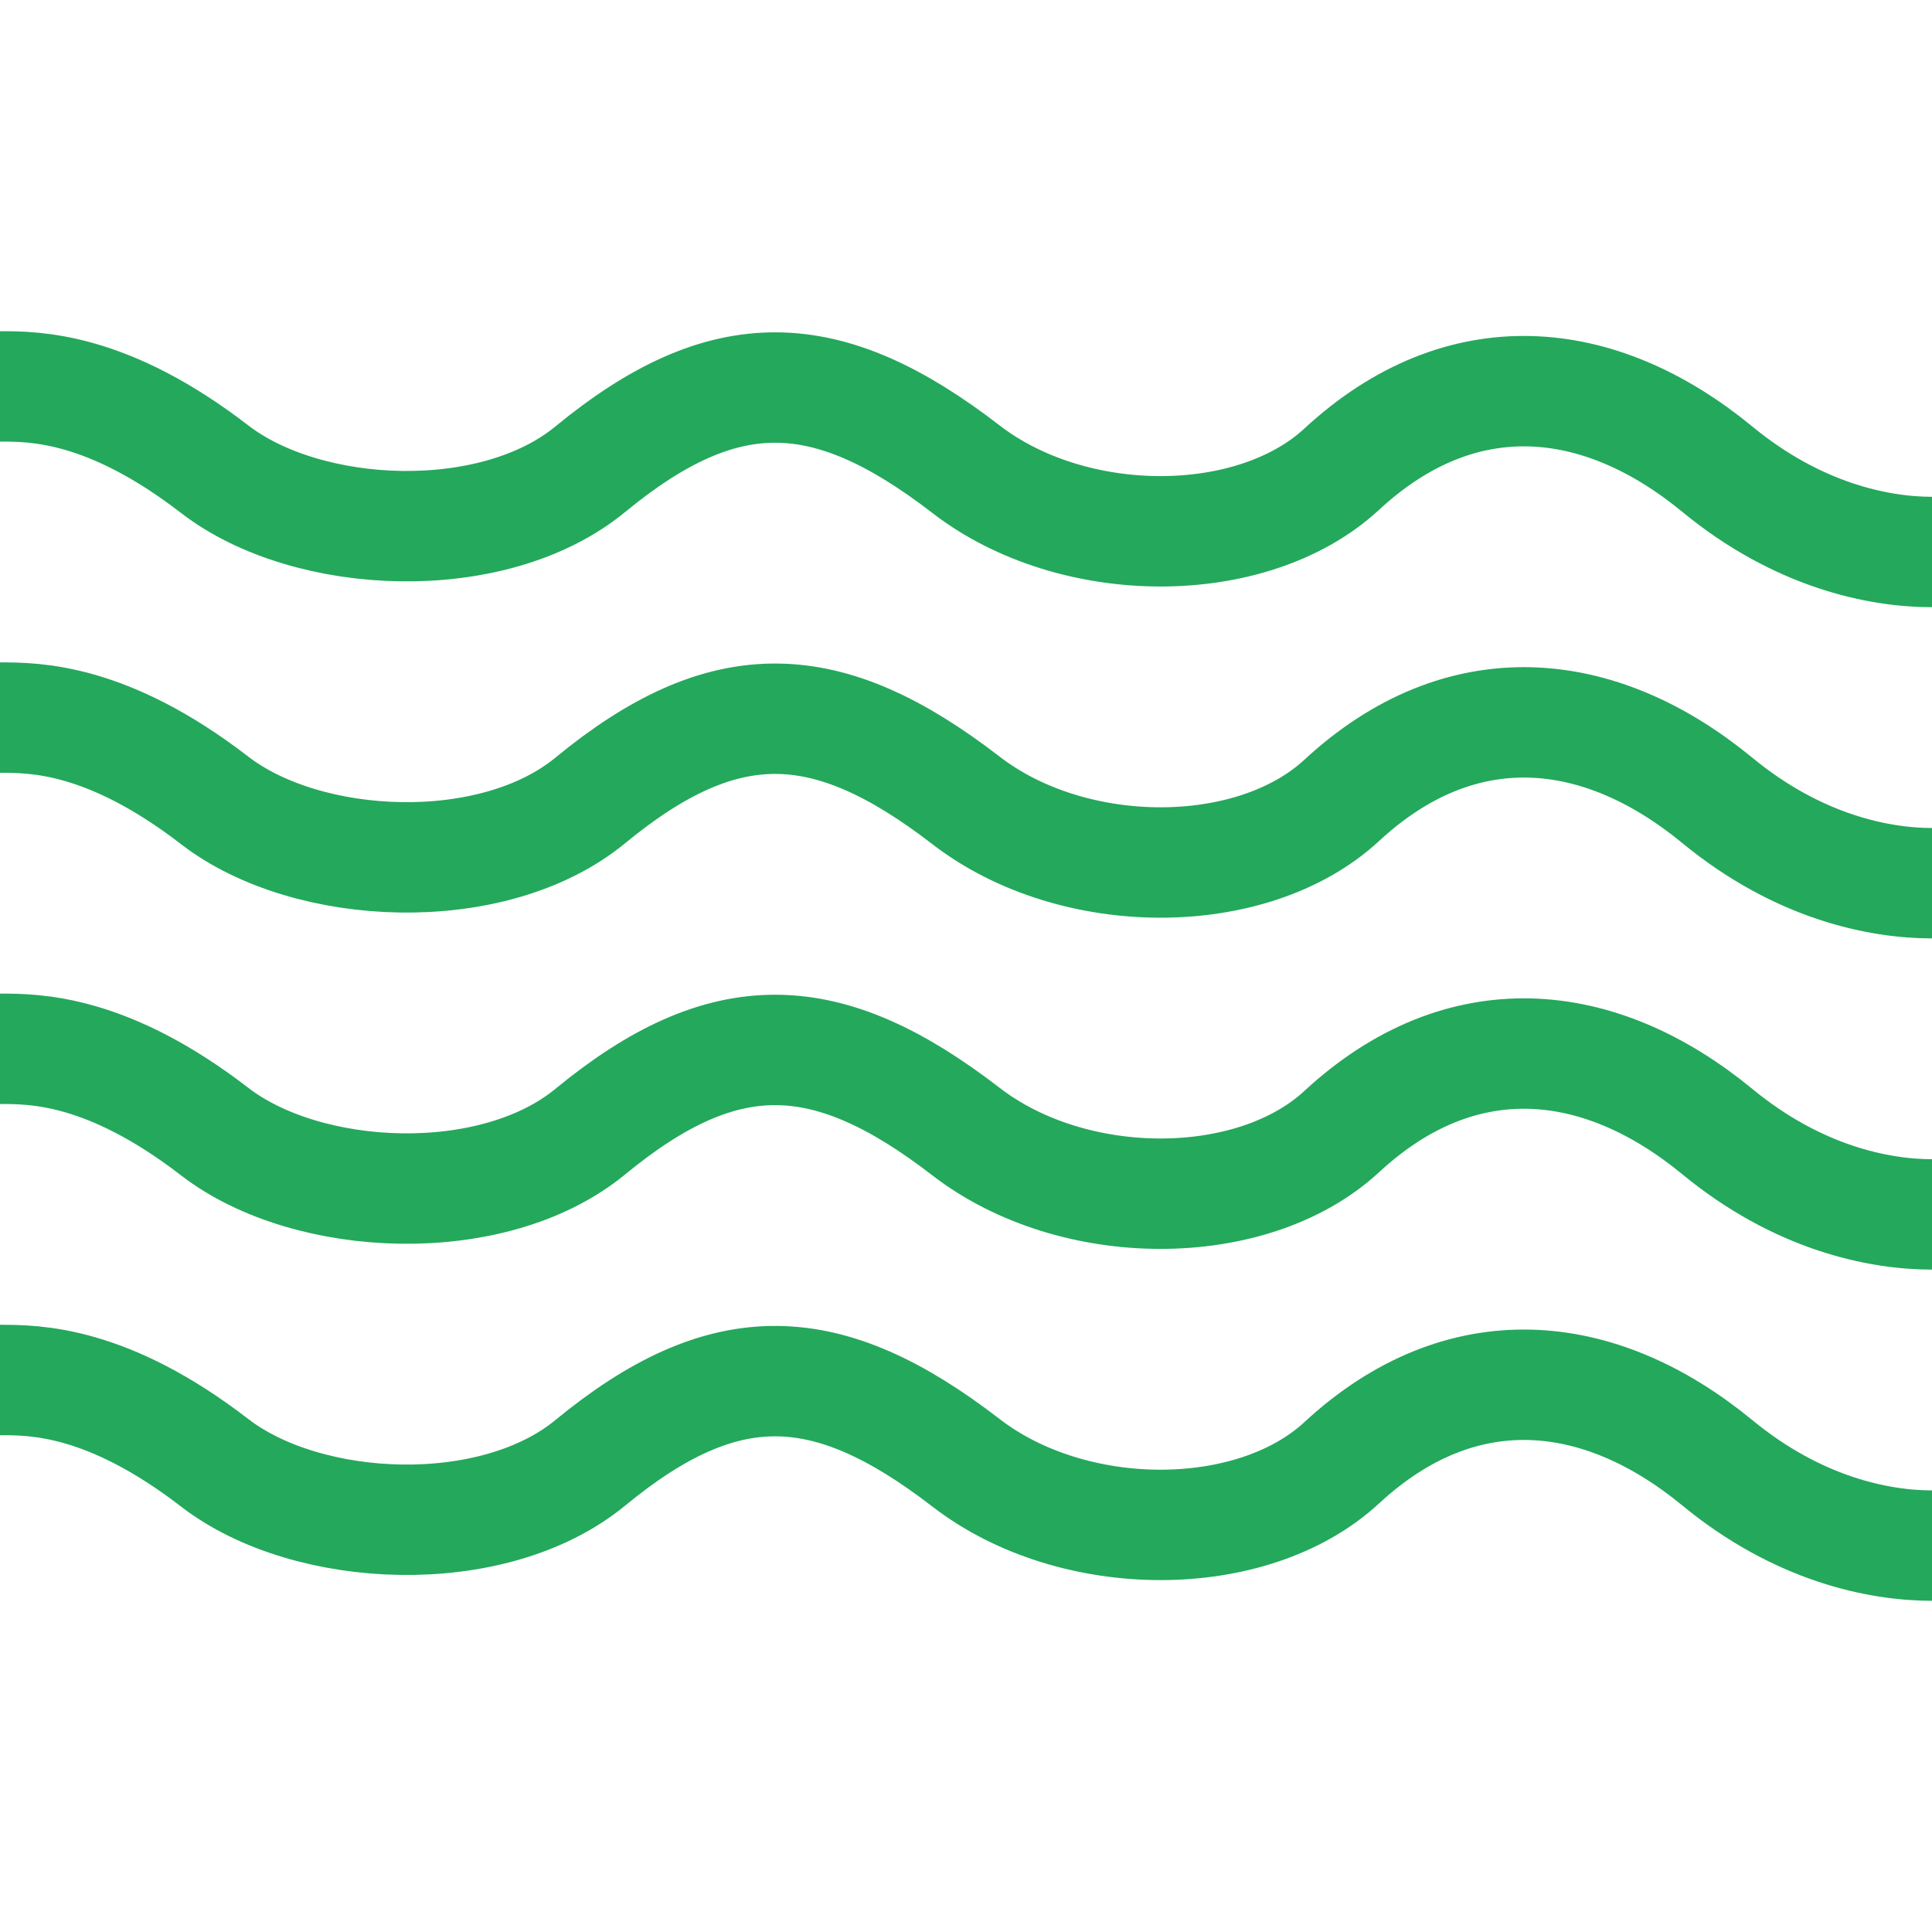 <?xml version="1.0" encoding="UTF-8"?> <svg xmlns="http://www.w3.org/2000/svg" width="35" height="35" viewBox="0 0 35 35" fill="none"> <path d="M0 7C0.63 7 1.944 7 3.889 8.5C5.57 9.797 8.929 9.953 10.694 8.5C13.125 6.5 14.979 6.555 17.5 8.5C19.444 10 22.685 10 24.306 8.5C26.466 6.5 28.964 6.733 31.111 8.5C32.569 9.7 34.028 10 35 10" stroke="#24A85C" stroke-width="2"></path> <path d="M0 13C0.63 13 1.944 13 3.889 14.5C5.57 15.797 8.929 15.953 10.694 14.5C13.125 12.5 14.979 12.555 17.5 14.5C19.444 16 22.685 16 24.306 14.5C26.466 12.5 28.964 12.733 31.111 14.5C32.569 15.7 34.028 16 35 16" stroke="#24A85C" stroke-width="2"></path> <path d="M0 19C0.63 19 1.944 19 3.889 20.5C5.57 21.797 8.929 21.953 10.694 20.5C13.125 18.5 14.979 18.555 17.5 20.5C19.444 22 22.685 22 24.306 20.5C26.466 18.5 28.964 18.733 31.111 20.5C32.569 21.7 34.028 22 35 22" stroke="#24A85C" stroke-width="2"></path> <path d="M0 25C0.63 25 1.944 25 3.889 26.5C5.57 27.797 8.929 27.953 10.694 26.5C13.125 24.5 14.979 24.555 17.5 26.5C19.444 28 22.685 28 24.306 26.5C26.466 24.5 28.964 24.733 31.111 26.5C32.569 27.7 34.028 28 35 28" stroke="#24A85C" stroke-width="2"></path> </svg> 
